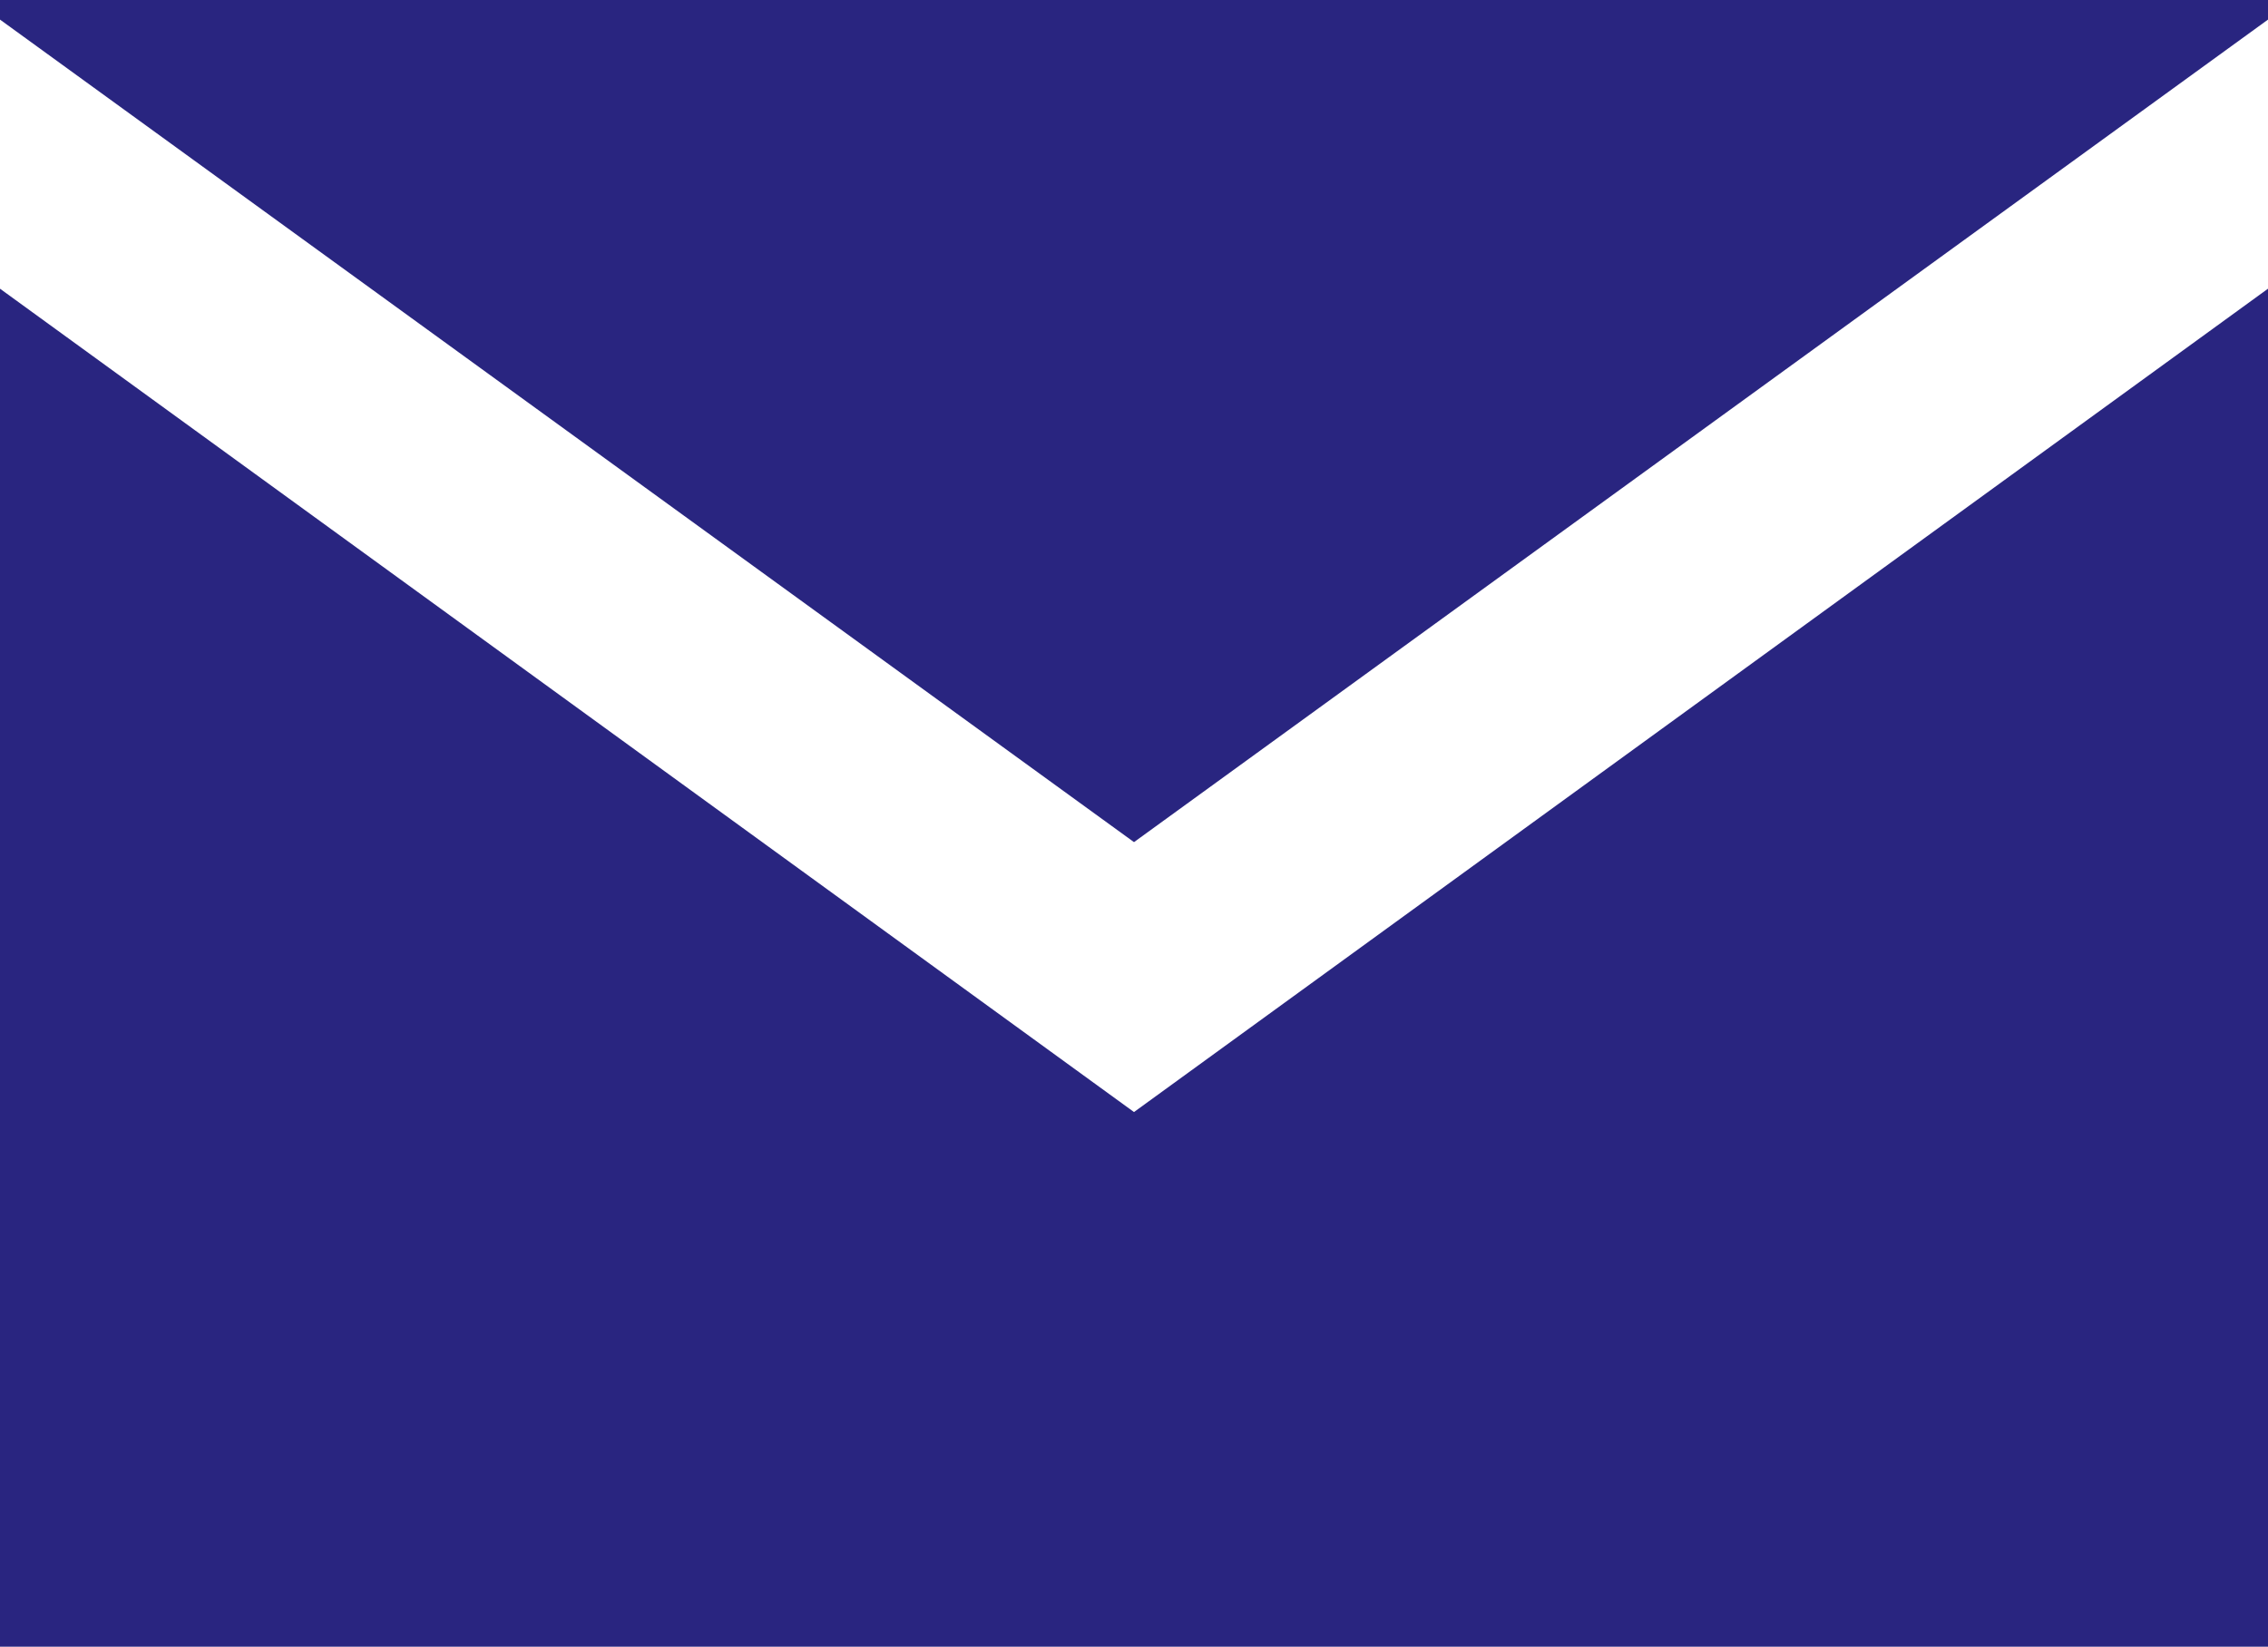 <svg xmlns="http://www.w3.org/2000/svg" width="22.328" height="16.216" viewBox="0 0 22.328 16.216">
  <g id="Group_72" data-name="Group 72" transform="translate(-72.666 -70.907)">
    <path id="Path_87" data-name="Path 87" d="M83.83,79.2l11.164-8.1v-.193H72.666V71.1Z" transform="translate(0 0)" fill="#292580"/>
    <path id="Path_88" data-name="Path 88" d="M83.83,79.822,72.666,71.714V85.087H94.994V71.714Z" transform="translate(0 2.036)" fill="#292580"/>
  </g>
</svg>
